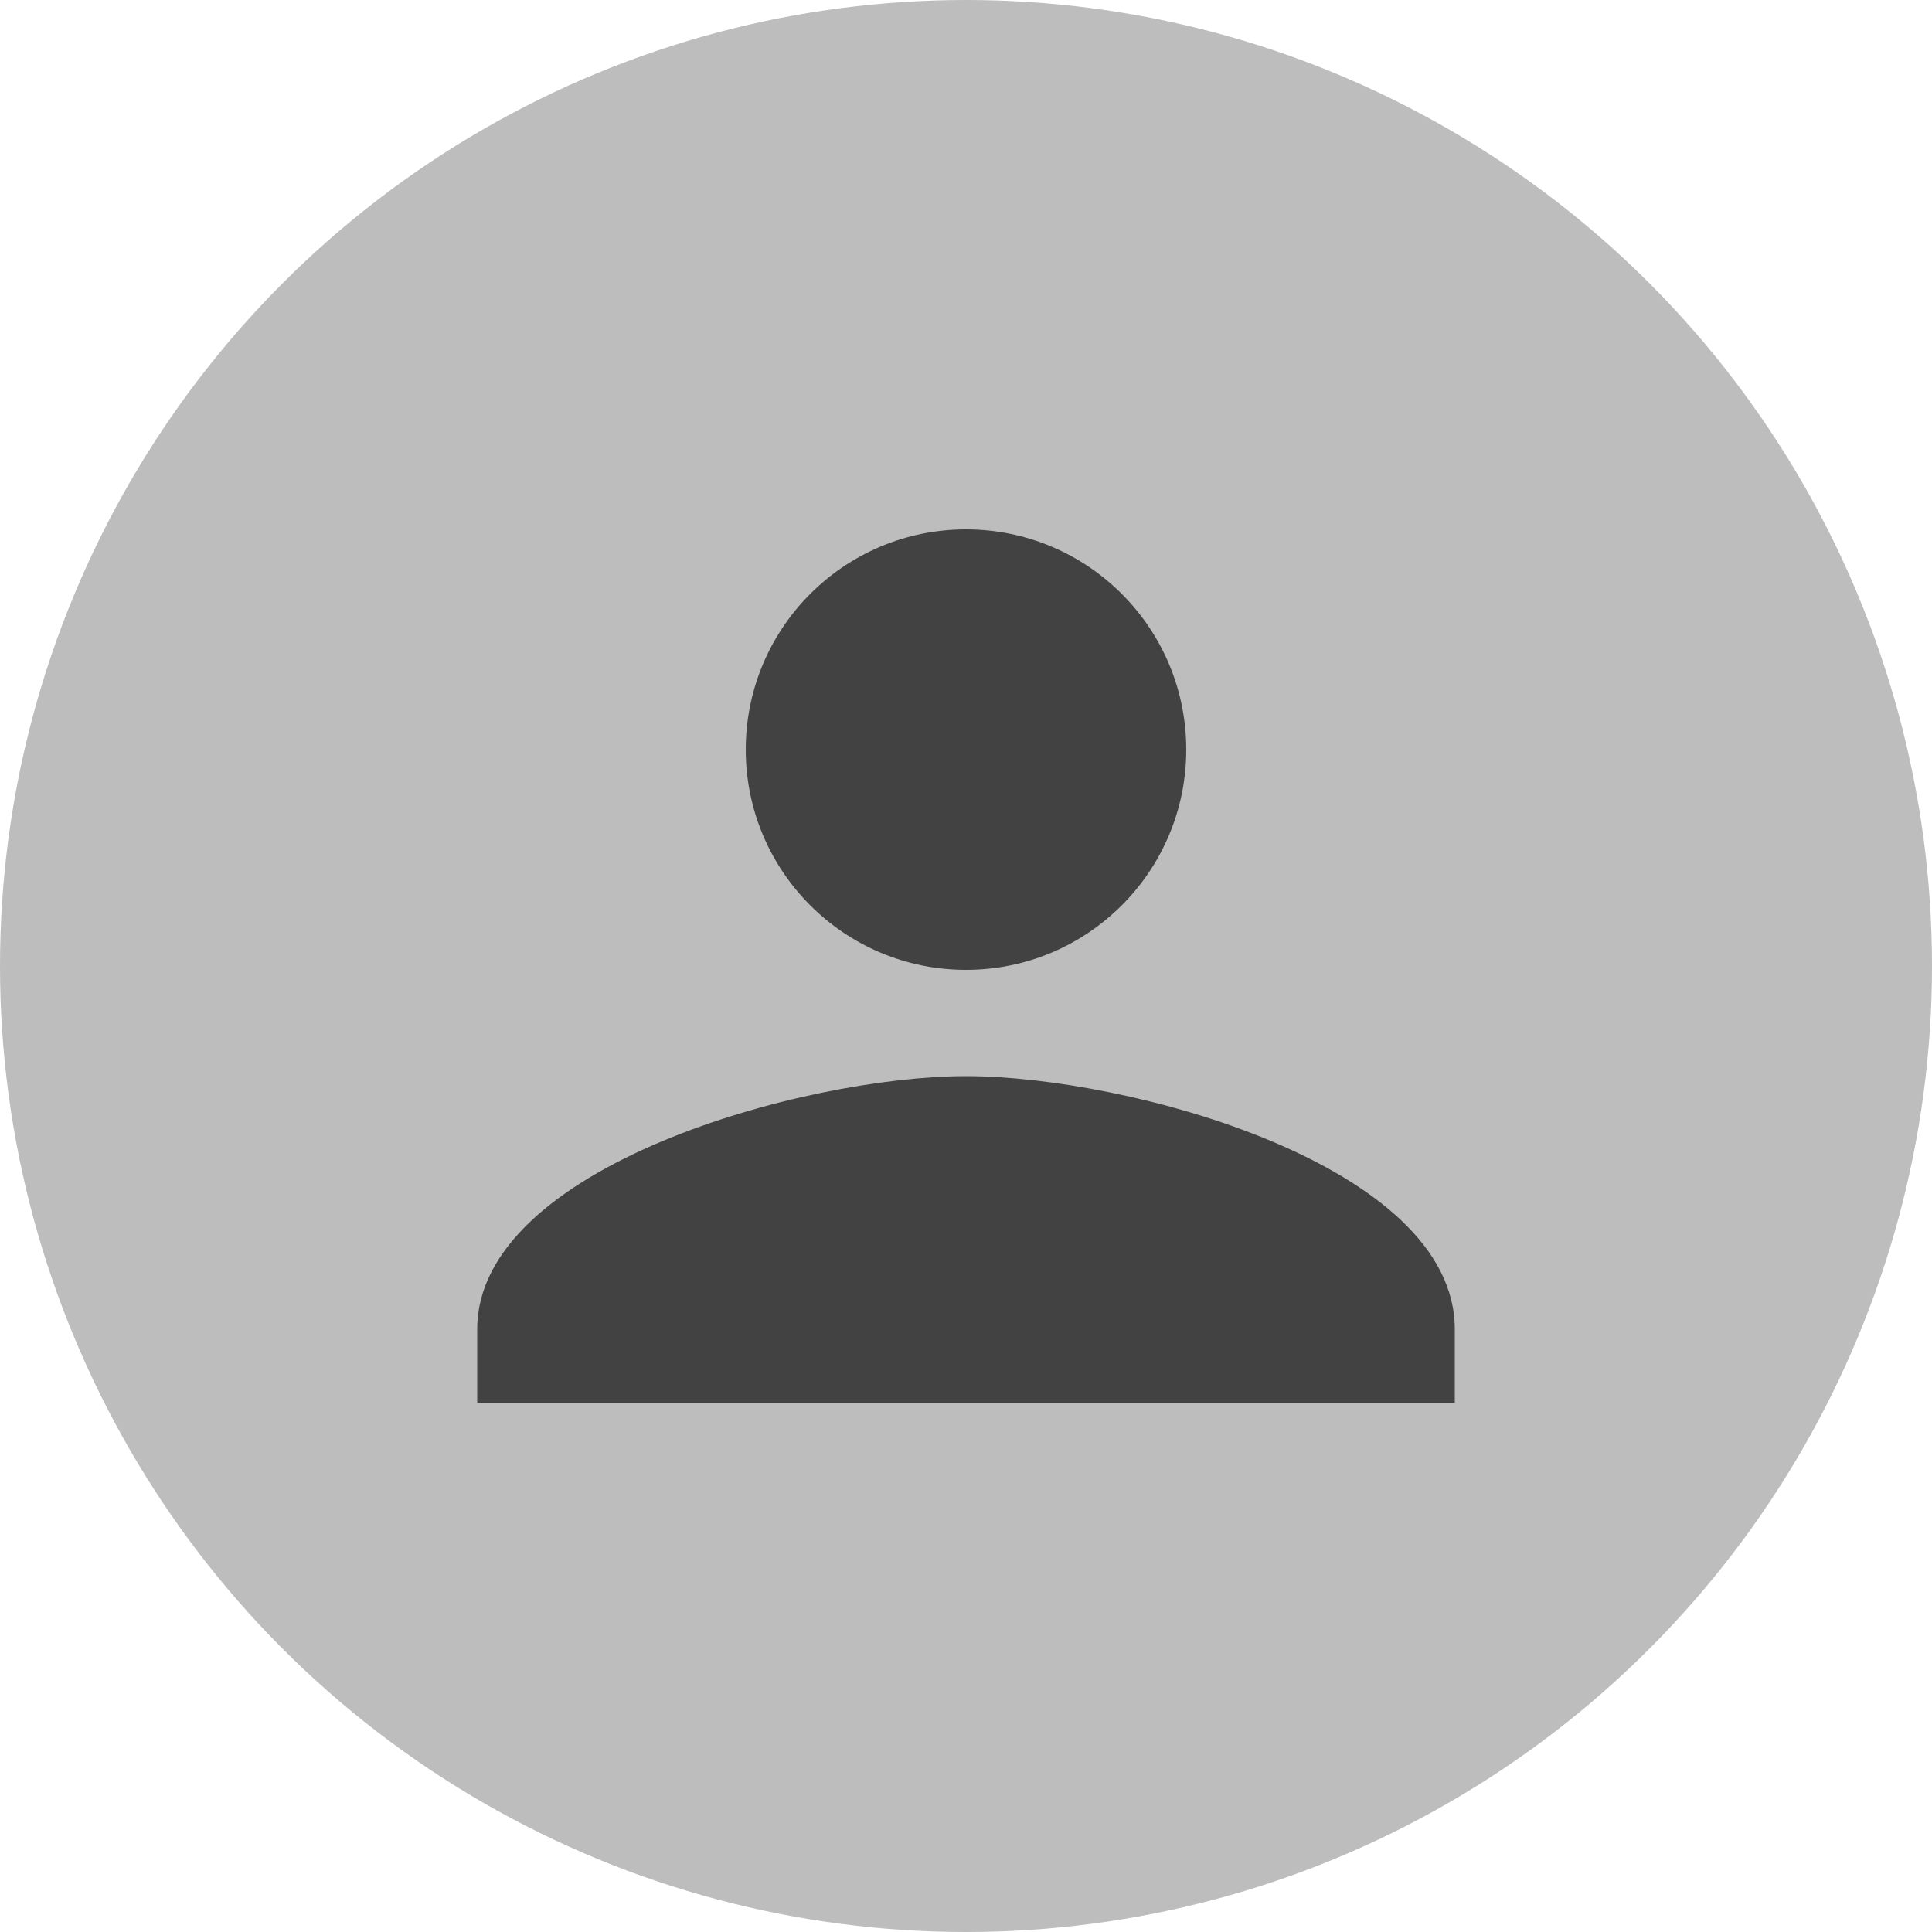 <?xml version="1.0" encoding="utf-8"?>
<!-- Generator: Adobe Illustrator 20.1.0, SVG Export Plug-In . SVG Version: 6.00 Build 0)  -->
<!DOCTYPE svg PUBLIC "-//W3C//DTD SVG 1.1//EN" "http://www.w3.org/Graphics/SVG/1.1/DTD/svg11.dtd">
<svg version="1.1" id="Livello_1" xmlns="http://www.w3.org/2000/svg" xmlns:xlink="http://www.w3.org/1999/xlink" x="0px" y="0px"
	 viewBox="0 0 100 100" style="enable-background:new 0 0 100 100;" xml:space="preserve">
<style type="text/css">
	.st0{fill:#BDBDBD;}
	.st1{fill:#424242;}
</style>
<circle class="st0" cx="50" cy="50" r="50"/>
<g>
	<circle class="st1" cx="50" cy="38.8" r="11.4"/>
	<path class="st1" d="M75.3,72.6H24.7v-3.8c0-8.4,16.9-13.1,25.3-13.1s25.3,4.6,25.3,13.1V72.6z"/>
</g>
</svg>
